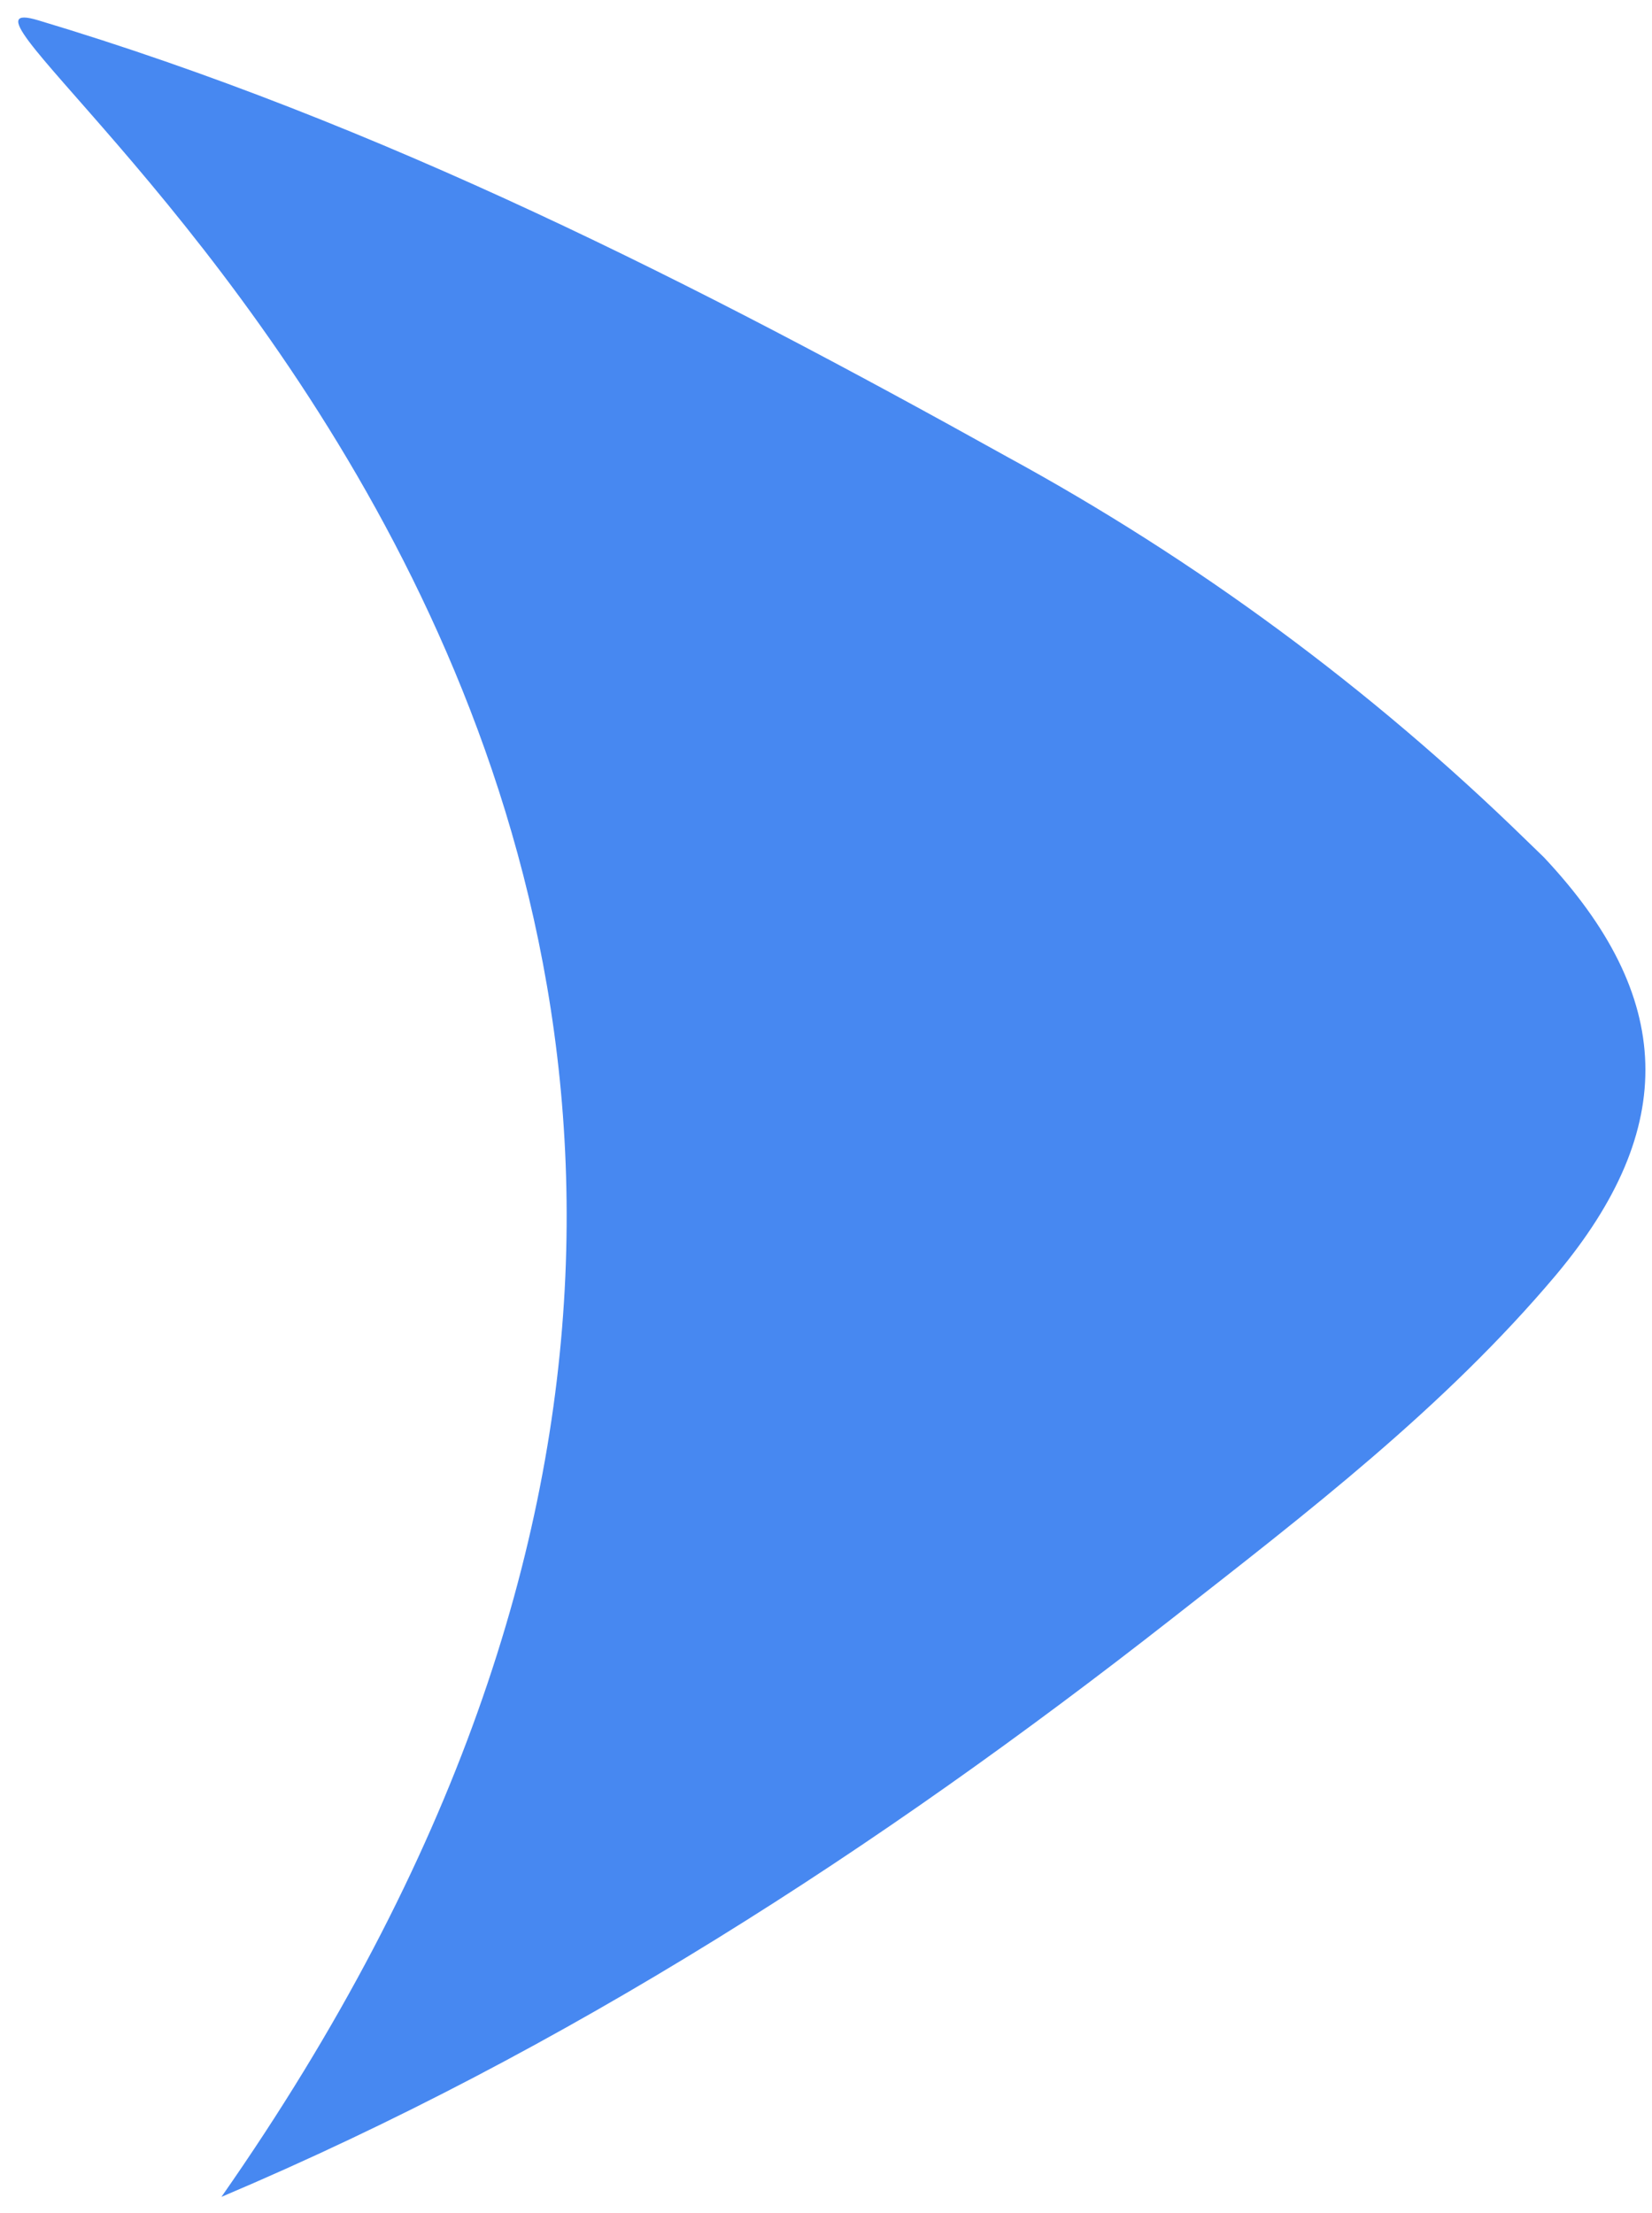 <svg width="56" height="75" viewBox="0 0 56 75" fill="none" xmlns="http://www.w3.org/2000/svg">
<path d="M1.289 0.686C12.888 4.161 23.65 9.645 34.15 15.486C40.563 18.981 46.468 23.338 51.699 28.436L52.331 29.048C56.777 33.777 56.928 38.221 52.739 43.215C48.952 47.707 44.303 51.27 39.706 54.869C29.749 62.664 19.205 69.497 7.506 74.449C39.638 28.497 -5.301 -1.282 1.289 0.686Z" fill="#4788F1"/>
</svg>
